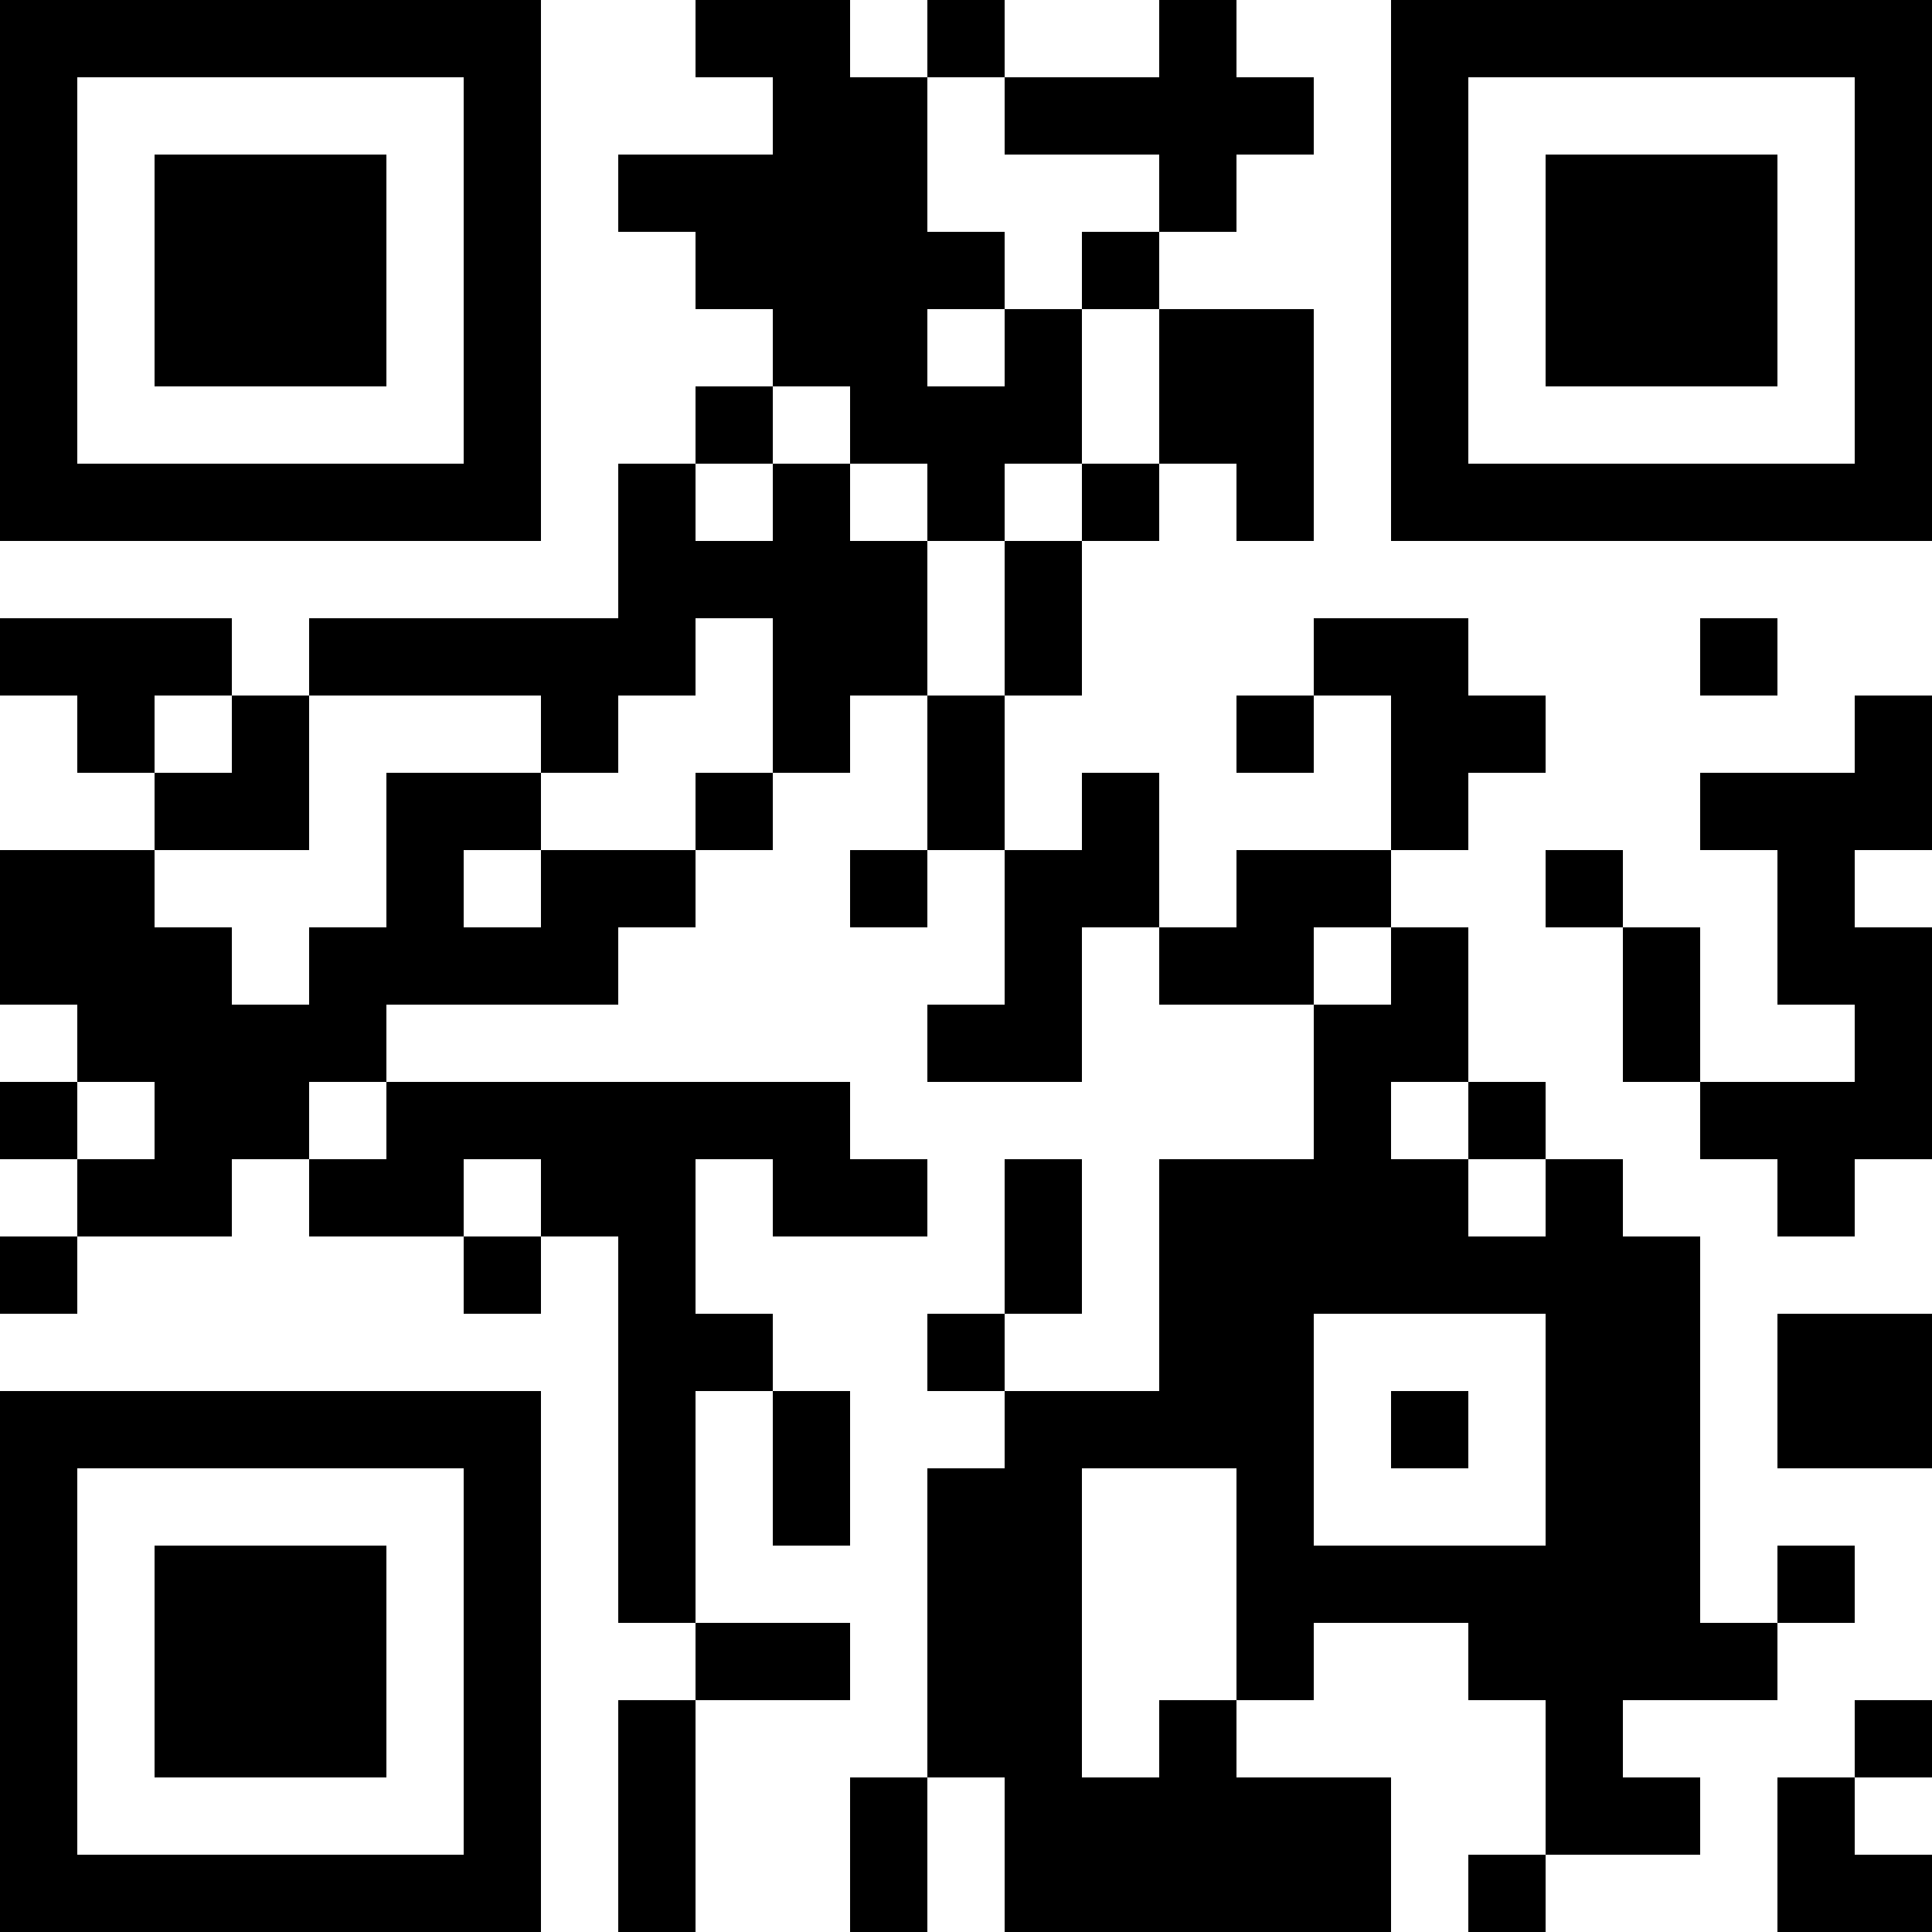 <?xml version="1.0" encoding="UTF-8"?>
<svg xmlns="http://www.w3.org/2000/svg" version="1.1" width="1000" height="1000" viewBox="0 0 1000 1000"><rect x="0" y="0" width="1000" height="1000" fill="#ffffff"/><g transform="scale(40)"><g transform="translate(0,0)"><path fill-rule="evenodd" d="M9 0L9 1L10 1L10 2L8 2L8 3L9 3L9 4L10 4L10 5L9 5L9 6L8 6L8 8L4 8L4 9L3 9L3 8L0 8L0 9L1 9L1 10L2 10L2 11L0 11L0 13L1 13L1 14L0 14L0 15L1 15L1 16L0 16L0 17L1 17L1 16L3 16L3 15L4 15L4 16L6 16L6 17L7 17L7 16L8 16L8 21L9 21L9 22L8 22L8 25L9 25L9 22L11 22L11 21L9 21L9 18L10 18L10 20L11 20L11 18L10 18L10 17L9 17L9 15L10 15L10 16L12 16L12 15L11 15L11 14L5 14L5 13L8 13L8 12L9 12L9 11L10 11L10 10L11 10L11 9L12 9L12 11L11 11L11 12L12 12L12 11L13 11L13 13L12 13L12 14L14 14L14 12L15 12L15 13L17 13L17 15L15 15L15 18L13 18L13 17L14 17L14 15L13 15L13 17L12 17L12 18L13 18L13 19L12 19L12 23L11 23L11 25L12 25L12 23L13 23L13 25L18 25L18 23L16 23L16 22L17 22L17 21L19 21L19 22L20 22L20 24L19 24L19 25L20 25L20 24L22 24L22 23L21 23L21 22L23 22L23 21L24 21L24 20L23 20L23 21L22 21L22 16L21 16L21 15L20 15L20 14L19 14L19 12L18 12L18 11L19 11L19 10L20 10L20 9L19 9L19 8L17 8L17 9L16 9L16 10L17 10L17 9L18 9L18 11L16 11L16 12L15 12L15 10L14 10L14 11L13 11L13 9L14 9L14 7L15 7L15 6L16 6L16 7L17 7L17 4L15 4L15 3L16 3L16 2L17 2L17 1L16 1L16 0L15 0L15 1L13 1L13 0L12 0L12 1L11 1L11 0ZM12 1L12 3L13 3L13 4L12 4L12 5L13 5L13 4L14 4L14 6L13 6L13 7L12 7L12 6L11 6L11 5L10 5L10 6L9 6L9 7L10 7L10 6L11 6L11 7L12 7L12 9L13 9L13 7L14 7L14 6L15 6L15 4L14 4L14 3L15 3L15 2L13 2L13 1ZM9 8L9 9L8 9L8 10L7 10L7 9L4 9L4 11L2 11L2 12L3 12L3 13L4 13L4 12L5 12L5 10L7 10L7 11L6 11L6 12L7 12L7 11L9 11L9 10L10 10L10 8ZM22 8L22 9L23 9L23 8ZM2 9L2 10L3 10L3 9ZM24 9L24 10L22 10L22 11L23 11L23 13L24 13L24 14L22 14L22 12L21 12L21 11L20 11L20 12L21 12L21 14L22 14L22 15L23 15L23 16L24 16L24 15L25 15L25 12L24 12L24 11L25 11L25 9ZM17 12L17 13L18 13L18 12ZM1 14L1 15L2 15L2 14ZM4 14L4 15L5 15L5 14ZM18 14L18 15L19 15L19 16L20 16L20 15L19 15L19 14ZM6 15L6 16L7 16L7 15ZM17 17L17 20L20 20L20 17ZM23 17L23 19L25 19L25 17ZM18 18L18 19L19 19L19 18ZM14 19L14 23L15 23L15 22L16 22L16 19ZM24 22L24 23L23 23L23 25L25 25L25 24L24 24L24 23L25 23L25 22ZM0 0L0 7L7 7L7 0ZM1 1L1 6L6 6L6 1ZM2 2L2 5L5 5L5 2ZM18 0L18 7L25 7L25 0ZM19 1L19 6L24 6L24 1ZM20 2L20 5L23 5L23 2ZM0 18L0 25L7 25L7 18ZM1 19L1 24L6 24L6 19ZM2 20L2 23L5 23L5 20Z" fill="#000000"/></g></g></svg>
